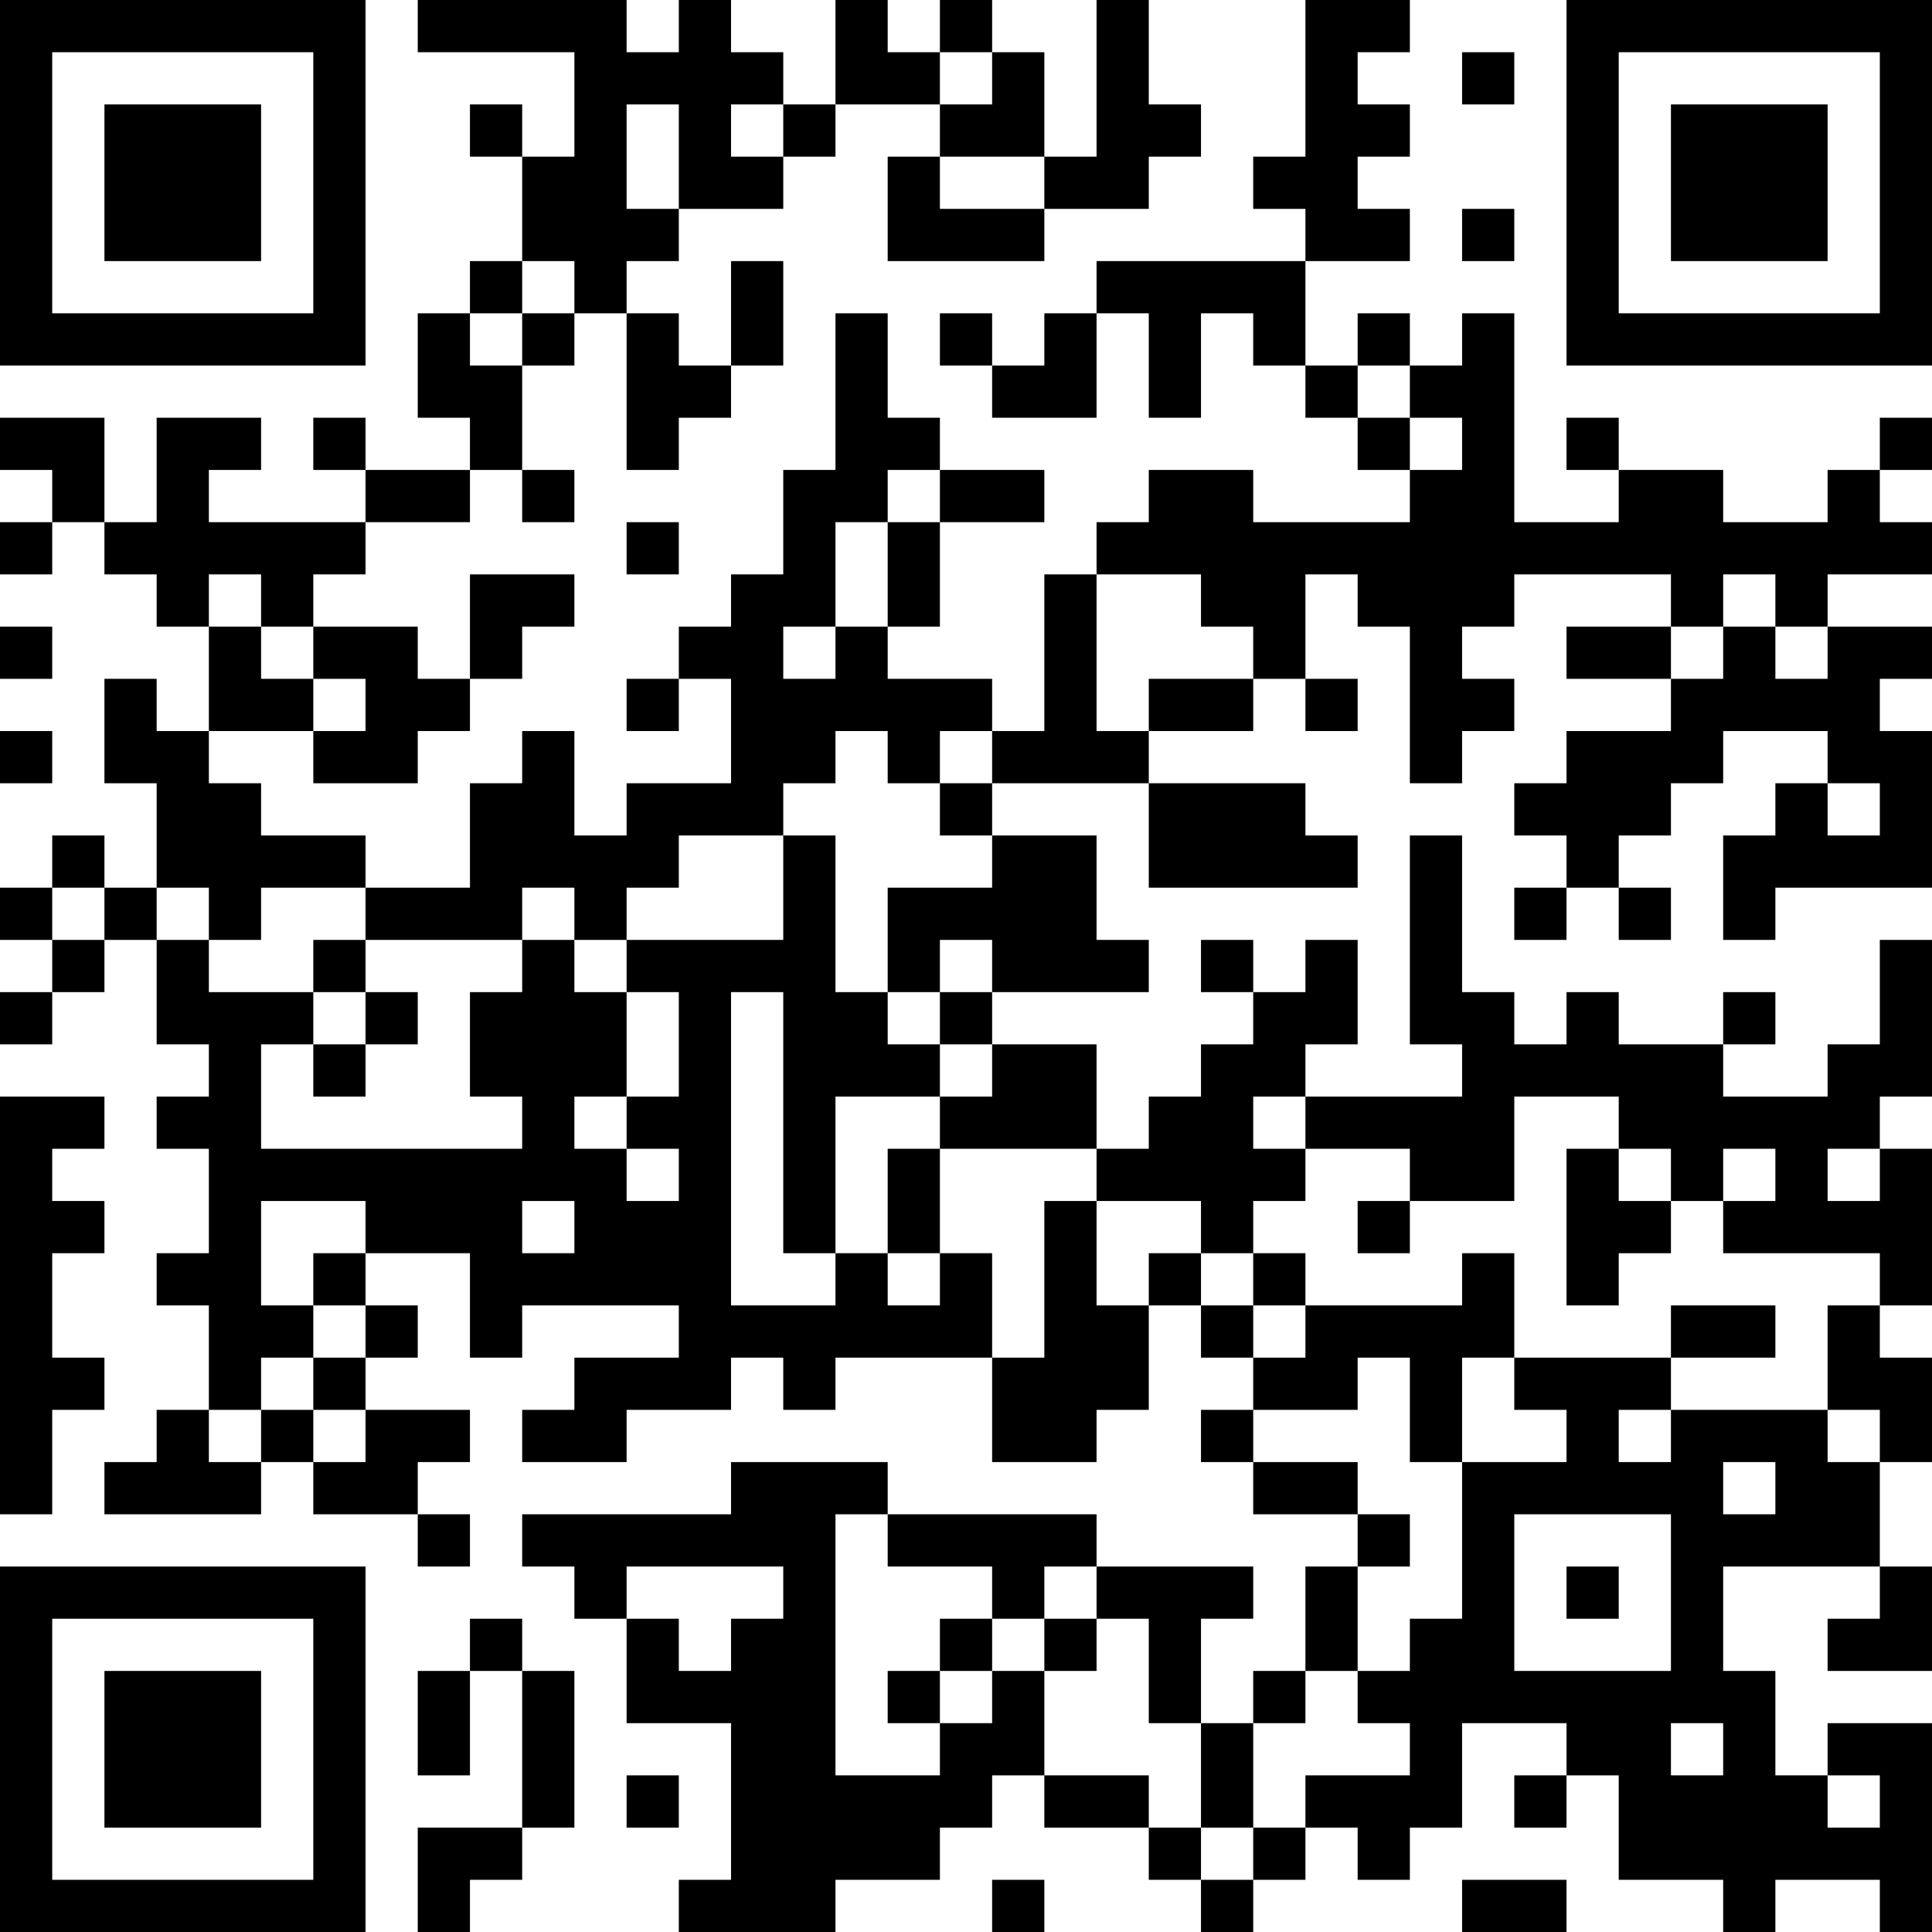 <?xml version="1.0" encoding="UTF-8"?>
<svg xmlns="http://www.w3.org/2000/svg" version="1.1" width="400" height="400" viewBox="0 0 400 400"><rect x="0" y="0" width="400" height="400" fill="#ffffff"/><g transform="scale(10.811)"><g transform="translate(0,0)"><path fill-rule="evenodd" d="M8 0L8 1L11 1L11 3L10 3L10 2L9 2L9 3L10 3L10 5L9 5L9 6L8 6L8 8L9 8L9 9L7 9L7 8L6 8L6 9L7 9L7 10L4 10L4 9L5 9L5 8L3 8L3 10L2 10L2 8L0 8L0 9L1 9L1 10L0 10L0 11L1 11L1 10L2 10L2 11L3 11L3 12L4 12L4 14L3 14L3 13L2 13L2 15L3 15L3 17L2 17L2 16L1 16L1 17L0 17L0 18L1 18L1 19L0 19L0 20L1 20L1 19L2 19L2 18L3 18L3 20L4 20L4 21L3 21L3 22L4 22L4 24L3 24L3 25L4 25L4 27L3 27L3 28L2 28L2 29L5 29L5 28L6 28L6 29L8 29L8 30L9 30L9 29L8 29L8 28L9 28L9 27L7 27L7 26L8 26L8 25L7 25L7 24L9 24L9 26L10 26L10 25L13 25L13 26L11 26L11 27L10 27L10 28L12 28L12 27L14 27L14 26L15 26L15 27L16 27L16 26L19 26L19 28L21 28L21 27L22 27L22 25L23 25L23 26L24 26L24 27L23 27L23 28L24 28L24 29L26 29L26 30L25 30L25 32L24 32L24 33L23 33L23 31L24 31L24 30L21 30L21 29L17 29L17 28L14 28L14 29L10 29L10 30L11 30L11 31L12 31L12 33L14 33L14 36L13 36L13 37L16 37L16 36L18 36L18 35L19 35L19 34L20 34L20 35L22 35L22 36L23 36L23 37L24 37L24 36L25 36L25 35L26 35L26 36L27 36L27 35L28 35L28 33L30 33L30 34L29 34L29 35L30 35L30 34L31 34L31 36L33 36L33 37L34 37L34 36L36 36L36 37L37 37L37 33L35 33L35 34L34 34L34 32L33 32L33 30L36 30L36 31L35 31L35 32L37 32L37 30L36 30L36 28L37 28L37 26L36 26L36 25L37 25L37 22L36 22L36 21L37 21L37 18L36 18L36 20L35 20L35 21L33 21L33 20L34 20L34 19L33 19L33 20L31 20L31 19L30 19L30 20L29 20L29 19L28 19L28 16L27 16L27 20L28 20L28 21L25 21L25 20L26 20L26 18L25 18L25 19L24 19L24 18L23 18L23 19L24 19L24 20L23 20L23 21L22 21L22 22L21 22L21 20L19 20L19 19L22 19L22 18L21 18L21 16L19 16L19 15L22 15L22 17L26 17L26 16L25 16L25 15L22 15L22 14L24 14L24 13L25 13L25 14L26 14L26 13L25 13L25 11L26 11L26 12L27 12L27 15L28 15L28 14L29 14L29 13L28 13L28 12L29 12L29 11L32 11L32 12L30 12L30 13L32 13L32 14L30 14L30 15L29 15L29 16L30 16L30 17L29 17L29 18L30 18L30 17L31 17L31 18L32 18L32 17L31 17L31 16L32 16L32 15L33 15L33 14L35 14L35 15L34 15L34 16L33 16L33 18L34 18L34 17L37 17L37 14L36 14L36 13L37 13L37 12L35 12L35 11L37 11L37 10L36 10L36 9L37 9L37 8L36 8L36 9L35 9L35 10L33 10L33 9L31 9L31 8L30 8L30 9L31 9L31 10L29 10L29 6L28 6L28 7L27 7L27 6L26 6L26 7L25 7L25 5L27 5L27 4L26 4L26 3L27 3L27 2L26 2L26 1L27 1L27 0L25 0L25 3L24 3L24 4L25 4L25 5L21 5L21 6L20 6L20 7L19 7L19 6L18 6L18 7L19 7L19 8L21 8L21 6L22 6L22 8L23 8L23 6L24 6L24 7L25 7L25 8L26 8L26 9L27 9L27 10L24 10L24 9L22 9L22 10L21 10L21 11L20 11L20 14L19 14L19 13L17 13L17 12L18 12L18 10L20 10L20 9L18 9L18 8L17 8L17 6L16 6L16 9L15 9L15 11L14 11L14 12L13 12L13 13L12 13L12 14L13 14L13 13L14 13L14 15L12 15L12 16L11 16L11 14L10 14L10 15L9 15L9 17L7 17L7 16L5 16L5 15L4 15L4 14L6 14L6 15L8 15L8 14L9 14L9 13L10 13L10 12L11 12L11 11L9 11L9 13L8 13L8 12L6 12L6 11L7 11L7 10L9 10L9 9L10 9L10 10L11 10L11 9L10 9L10 7L11 7L11 6L12 6L12 9L13 9L13 8L14 8L14 7L15 7L15 5L14 5L14 7L13 7L13 6L12 6L12 5L13 5L13 4L15 4L15 3L16 3L16 2L18 2L18 3L17 3L17 5L20 5L20 4L22 4L22 3L23 3L23 2L22 2L22 0L21 0L21 3L20 3L20 1L19 1L19 0L18 0L18 1L17 1L17 0L16 0L16 2L15 2L15 1L14 1L14 0L13 0L13 1L12 1L12 0ZM18 1L18 2L19 2L19 1ZM28 1L28 2L29 2L29 1ZM12 2L12 4L13 4L13 2ZM14 2L14 3L15 3L15 2ZM18 3L18 4L20 4L20 3ZM28 4L28 5L29 5L29 4ZM10 5L10 6L9 6L9 7L10 7L10 6L11 6L11 5ZM26 7L26 8L27 8L27 9L28 9L28 8L27 8L27 7ZM17 9L17 10L16 10L16 12L15 12L15 13L16 13L16 12L17 12L17 10L18 10L18 9ZM12 10L12 11L13 11L13 10ZM4 11L4 12L5 12L5 13L6 13L6 14L7 14L7 13L6 13L6 12L5 12L5 11ZM21 11L21 14L22 14L22 13L24 13L24 12L23 12L23 11ZM33 11L33 12L32 12L32 13L33 13L33 12L34 12L34 13L35 13L35 12L34 12L34 11ZM0 12L0 13L1 13L1 12ZM0 14L0 15L1 15L1 14ZM16 14L16 15L15 15L15 16L13 16L13 17L12 17L12 18L11 18L11 17L10 17L10 18L7 18L7 17L5 17L5 18L4 18L4 17L3 17L3 18L4 18L4 19L6 19L6 20L5 20L5 22L10 22L10 21L9 21L9 19L10 19L10 18L11 18L11 19L12 19L12 21L11 21L11 22L12 22L12 23L13 23L13 22L12 22L12 21L13 21L13 19L12 19L12 18L15 18L15 16L16 16L16 19L17 19L17 20L18 20L18 21L16 21L16 24L15 24L15 19L14 19L14 25L16 25L16 24L17 24L17 25L18 25L18 24L19 24L19 26L20 26L20 23L21 23L21 25L22 25L22 24L23 24L23 25L24 25L24 26L25 26L25 25L28 25L28 24L29 24L29 26L28 26L28 28L27 28L27 26L26 26L26 27L24 27L24 28L26 28L26 29L27 29L27 30L26 30L26 32L25 32L25 33L24 33L24 35L23 35L23 33L22 33L22 31L21 31L21 30L20 30L20 31L19 31L19 30L17 30L17 29L16 29L16 34L18 34L18 33L19 33L19 32L20 32L20 34L22 34L22 35L23 35L23 36L24 36L24 35L25 35L25 34L27 34L27 33L26 33L26 32L27 32L27 31L28 31L28 28L30 28L30 27L29 27L29 26L32 26L32 27L31 27L31 28L32 28L32 27L35 27L35 28L36 28L36 27L35 27L35 25L36 25L36 24L33 24L33 23L34 23L34 22L33 22L33 23L32 23L32 22L31 22L31 21L29 21L29 23L27 23L27 22L25 22L25 21L24 21L24 22L25 22L25 23L24 23L24 24L23 24L23 23L21 23L21 22L18 22L18 21L19 21L19 20L18 20L18 19L19 19L19 18L18 18L18 19L17 19L17 17L19 17L19 16L18 16L18 15L19 15L19 14L18 14L18 15L17 15L17 14ZM35 15L35 16L36 16L36 15ZM1 17L1 18L2 18L2 17ZM6 18L6 19L7 19L7 20L6 20L6 21L7 21L7 20L8 20L8 19L7 19L7 18ZM0 21L0 29L1 29L1 27L2 27L2 26L1 26L1 24L2 24L2 23L1 23L1 22L2 22L2 21ZM17 22L17 24L18 24L18 22ZM30 22L30 25L31 25L31 24L32 24L32 23L31 23L31 22ZM35 22L35 23L36 23L36 22ZM5 23L5 25L6 25L6 26L5 26L5 27L4 27L4 28L5 28L5 27L6 27L6 28L7 28L7 27L6 27L6 26L7 26L7 25L6 25L6 24L7 24L7 23ZM10 23L10 24L11 24L11 23ZM26 23L26 24L27 24L27 23ZM24 24L24 25L25 25L25 24ZM32 25L32 26L34 26L34 25ZM33 28L33 29L34 29L34 28ZM29 29L29 32L32 32L32 29ZM12 30L12 31L13 31L13 32L14 32L14 31L15 31L15 30ZM30 30L30 31L31 31L31 30ZM9 31L9 32L8 32L8 34L9 34L9 32L10 32L10 35L8 35L8 37L9 37L9 36L10 36L10 35L11 35L11 32L10 32L10 31ZM18 31L18 32L17 32L17 33L18 33L18 32L19 32L19 31ZM20 31L20 32L21 32L21 31ZM32 33L32 34L33 34L33 33ZM12 34L12 35L13 35L13 34ZM35 34L35 35L36 35L36 34ZM19 36L19 37L20 37L20 36ZM28 36L28 37L30 37L30 36ZM0 0L0 7L7 7L7 0ZM1 1L1 6L6 6L6 1ZM2 2L2 5L5 5L5 2ZM30 0L30 7L37 7L37 0ZM31 1L31 6L36 6L36 1ZM32 2L32 5L35 5L35 2ZM0 30L0 37L7 37L7 30ZM1 31L1 36L6 36L6 31ZM2 32L2 35L5 35L5 32Z" fill="#000000"/></g></g></svg>
